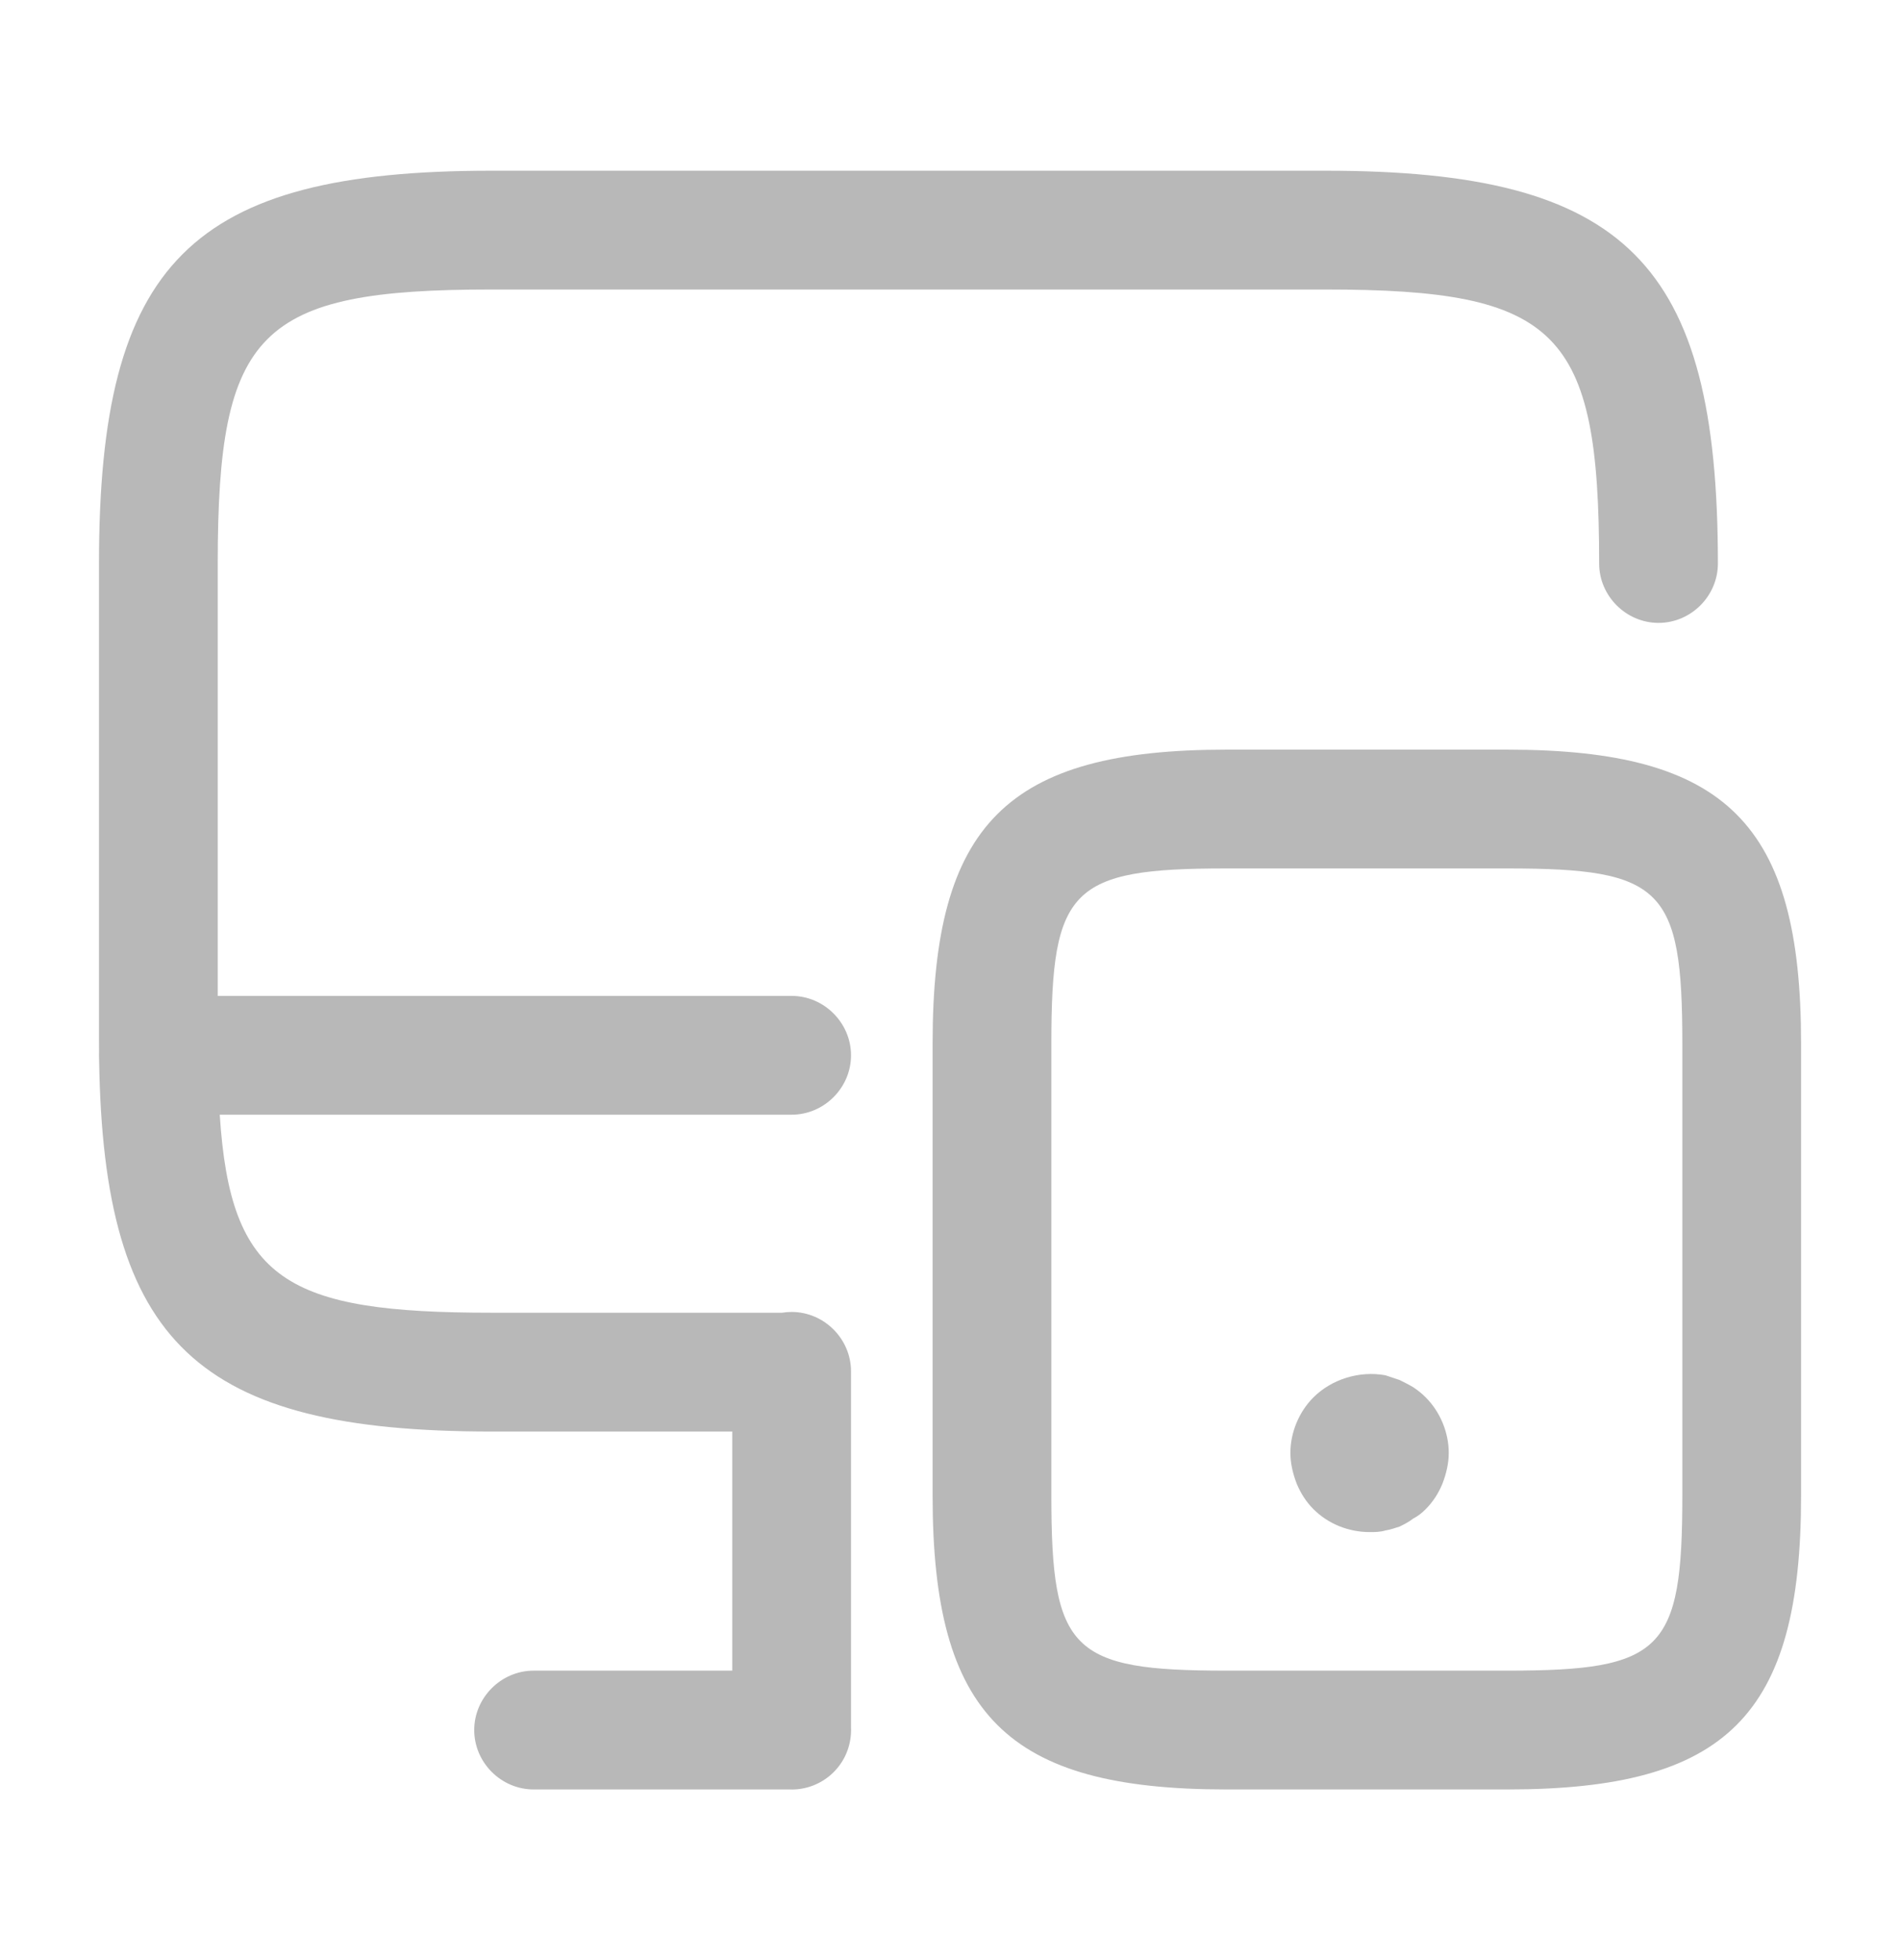 <svg width="32" height="33" viewBox="0 0 32 33" fill="none" xmlns="http://www.w3.org/2000/svg">
<g id="icons/outline/device-responsive">
<path id="Union" fill-rule="evenodd" clip-rule="evenodd" d="M13.31 30.127L13.333 30.128C13.842 30.128 14.27 29.747 14.327 29.242C14.331 29.204 14.334 29.166 14.334 29.127C14.334 29.122 14.334 29.118 14.334 29.113C14.334 29.109 14.334 29.106 14.333 29.102V23.102L14.333 23.101L14.333 23.099V23.088C14.333 22.541 13.88 22.088 13.333 22.088C13.279 22.088 13.226 22.092 13.173 22.101H8.28C4.832 22.101 3.88 21.564 3.701 18.767H13.333C13.88 18.767 14.333 18.314 14.333 17.767C14.333 17.221 13.88 16.767 13.333 16.767H3.667V9.487C3.667 5.567 4.36 4.874 8.28 4.874H22.32C26.24 4.874 26.933 5.567 26.933 9.487C26.933 10.034 27.387 10.487 27.933 10.487C28.48 10.487 28.933 10.034 28.933 9.487C28.933 4.421 27.387 2.874 22.32 2.874H8.28C3.213 2.874 1.667 4.421 1.667 9.487V17.487C1.667 17.566 1.667 17.643 1.668 17.72C1.667 17.736 1.667 17.752 1.667 17.767C1.667 17.791 1.668 17.815 1.669 17.839C1.741 22.626 3.332 24.101 8.28 24.101H12.333V28.127H8.987C8.44 28.127 7.987 28.581 7.987 29.127C7.987 29.674 8.44 30.127 8.987 30.127H13.31ZM25.387 30.127H20.654C16.96 30.127 15.707 28.874 15.707 25.181V17.567C15.707 13.874 16.96 12.621 20.654 12.621H25.387C29.08 12.621 30.334 13.874 30.334 17.567V25.181C30.334 28.887 29.08 30.127 25.387 30.127ZM20.654 14.621C18.04 14.621 17.707 14.954 17.707 17.567V25.181C17.707 27.794 18.04 28.127 20.654 28.127H25.387C28 28.127 28.334 27.794 28.334 25.181V17.567C28.334 14.954 28 14.621 25.387 14.621H20.654ZM22.12 25.407C22.373 25.661 22.72 25.794 23.067 25.794H23.067C23.16 25.794 23.24 25.794 23.333 25.767C23.413 25.754 23.493 25.727 23.573 25.701L23.573 25.701C23.653 25.661 23.733 25.621 23.8 25.567C23.88 25.527 23.947 25.474 24.013 25.407C24.133 25.287 24.227 25.141 24.293 24.981C24.36 24.807 24.4 24.634 24.4 24.461C24.4 24.114 24.253 23.767 24.013 23.527C23.947 23.461 23.88 23.407 23.8 23.354C23.733 23.314 23.653 23.274 23.573 23.234L23.573 23.234L23.333 23.154C22.893 23.074 22.427 23.221 22.12 23.527C21.88 23.767 21.733 24.114 21.733 24.461C21.733 24.634 21.773 24.807 21.84 24.981C21.907 25.141 22 25.287 22.12 25.407Z" fill="#B8B8B8"/>
</g>
</svg>
